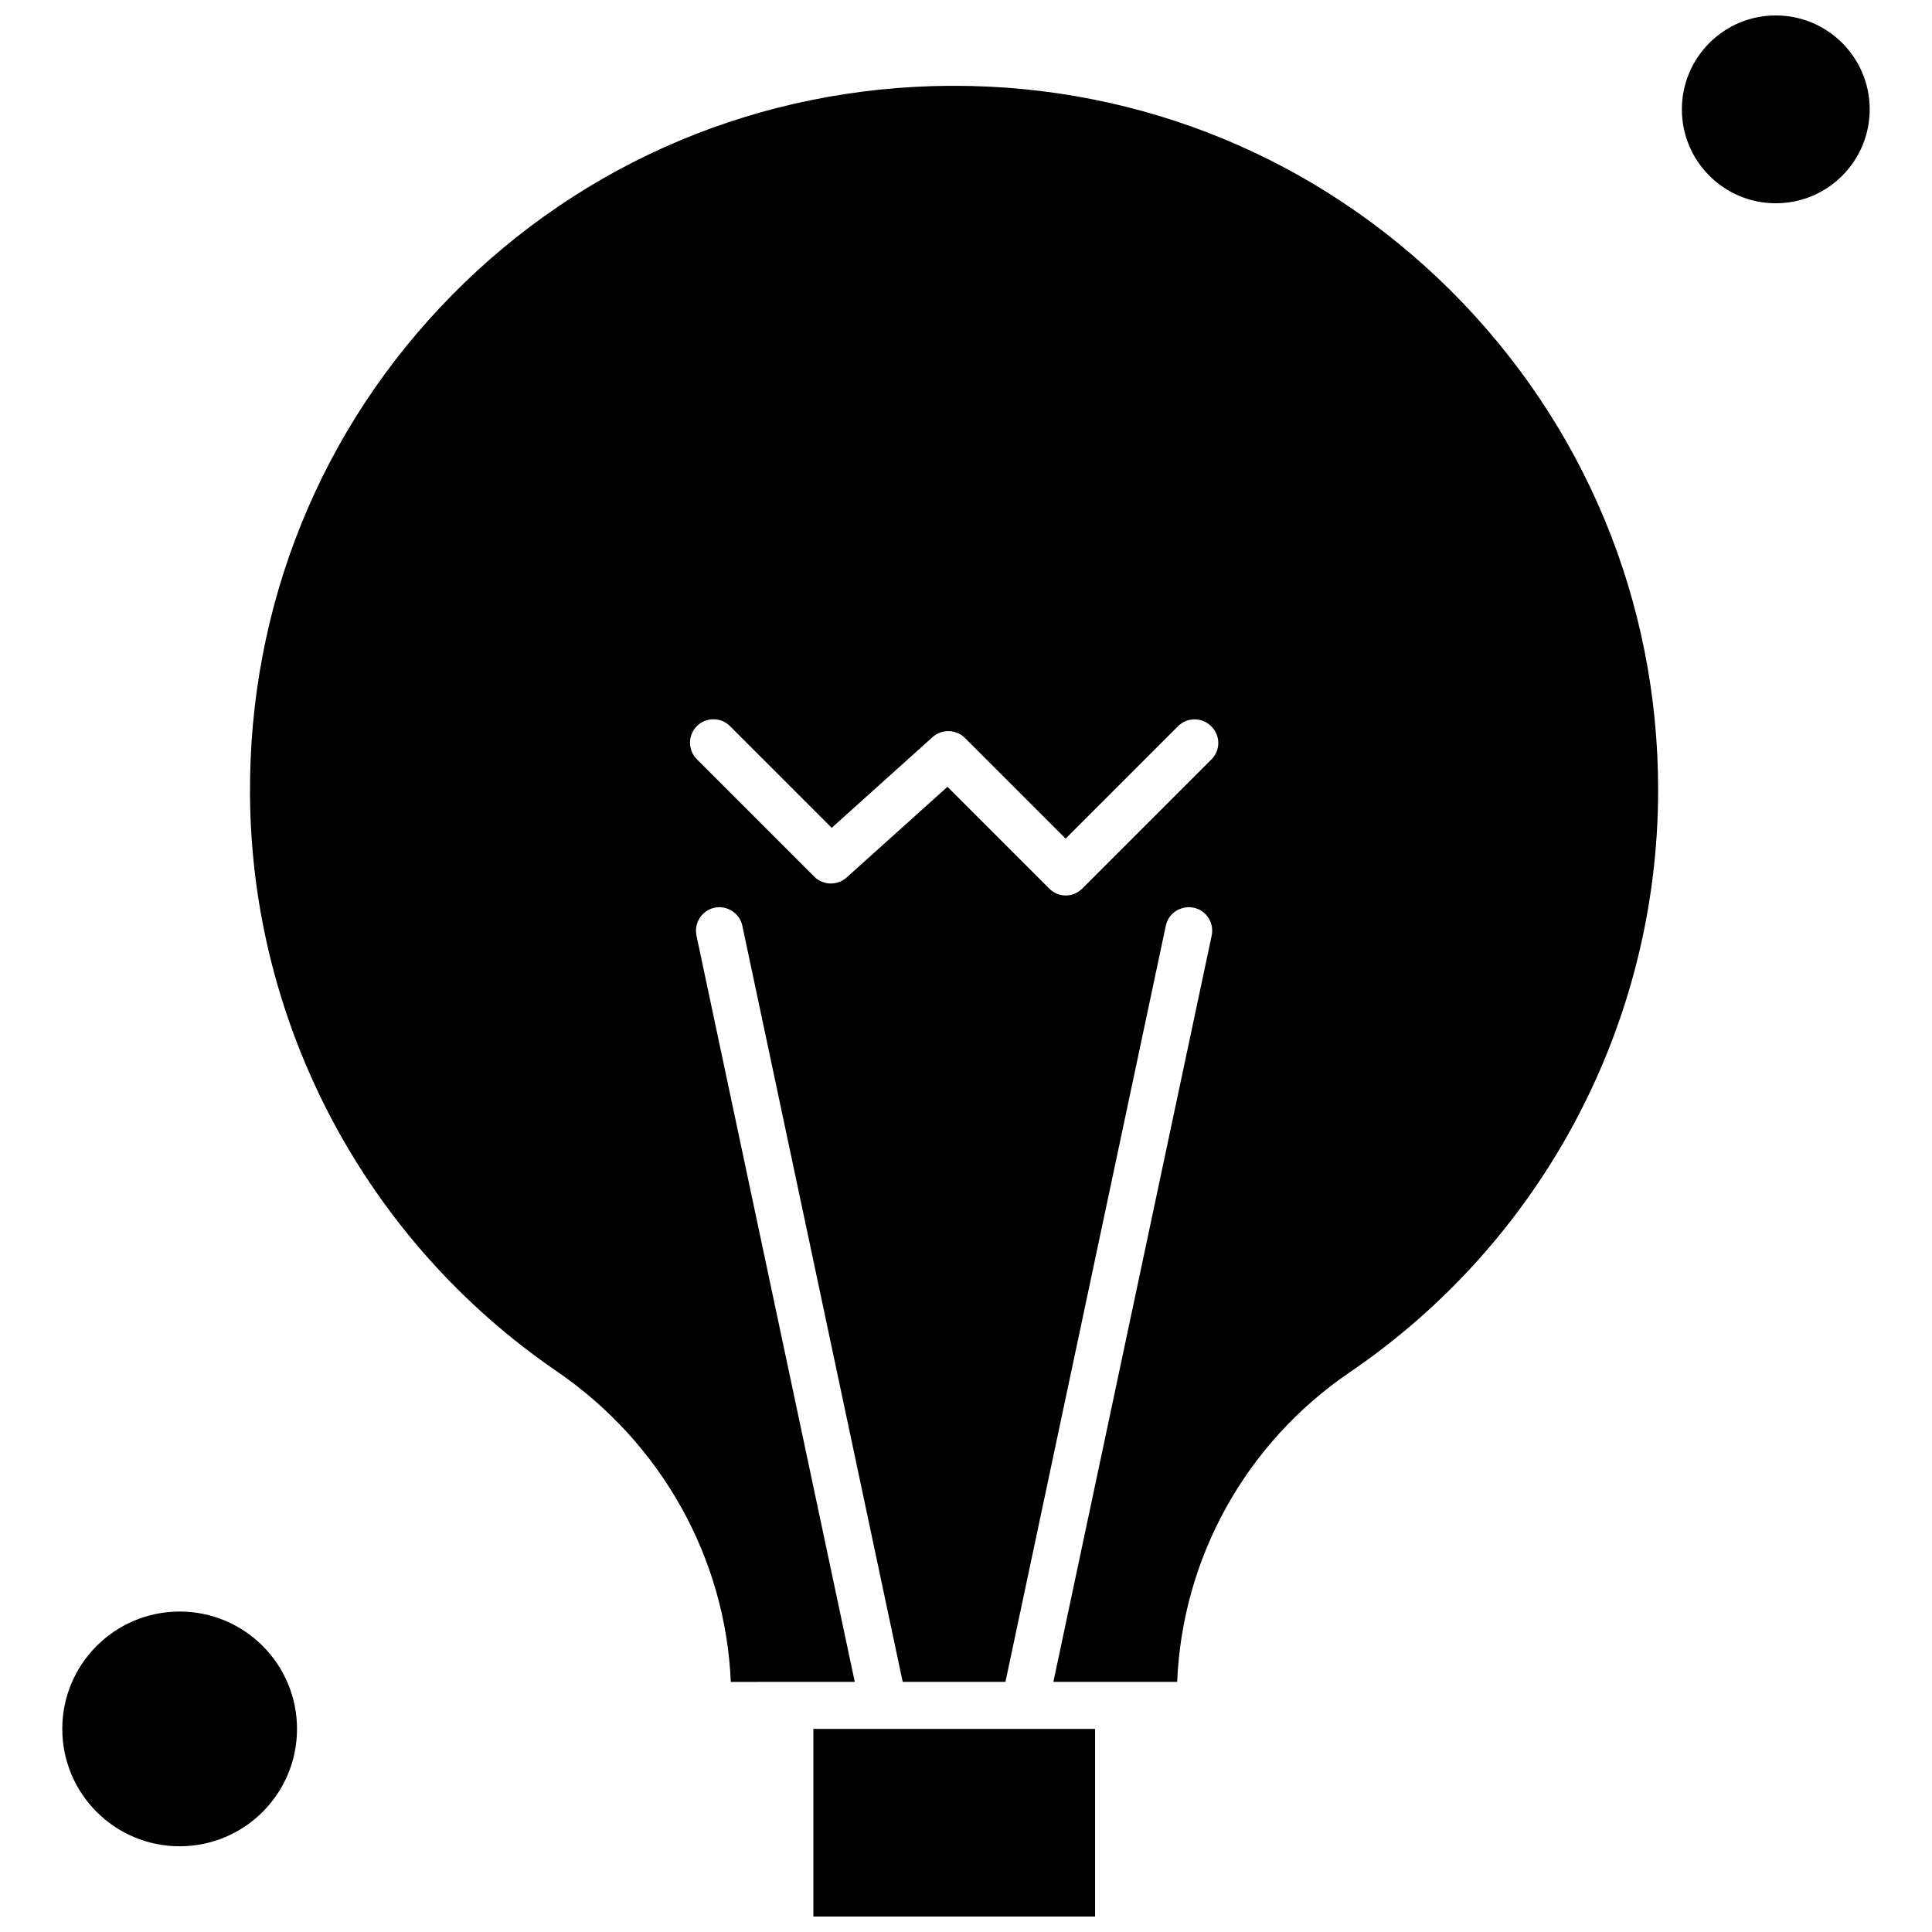 <?xml version="1.0" encoding="UTF-8"?>
<!-- Uploaded to: ICON Repo, www.iconrepo.com, Generator: ICON Repo Mixer Tools -->
<svg width="800px" height="800px" version="1.1" viewBox="144 144 512 512" xmlns="http://www.w3.org/2000/svg">
 <defs>
  <clipPath id="b">
   <path d="m359 602h76v49.902h-76z"/>
  </clipPath>
  <clipPath id="a">
   <path d="m589 148.09h51v49.906h-51z"/>
  </clipPath>
 </defs>
 <path d="m222.71 602.18c0 17.176-13.926 31.102-31.102 31.102-17.18 0-31.102-13.926-31.102-31.102 0-17.18 13.922-31.102 31.102-31.102 17.176 0 31.102 13.922 31.102 31.102" fill-rule="evenodd"/>
 <g clip-path="url(#b)">
  <path d="m415.54 602.18h-55.988v49.723h74.656v-49.723z" fill-rule="evenodd"/>
 </g>
 <path d="m396.89 166.74h-1.281c-50.066 0.344-96.855 20-131.76 55.395-34.898 35.367-53.938 82.426-53.594 132.5 0.395 61.094 30.805 118.24 81.316 152.79 27.699 18.969 44.715 49.477 46.098 82.305l15.637-0.023h17.215l-41.953-197.78c-0.691-3.379 1.457-6.66 4.785-7.375 3.379-0.691 6.66 1.457 7.375 4.785l42.496 200.37h27.23l42.496-200.37c0.691-3.379 4.047-5.477 7.375-4.785 3.379 0.691 5.477 3.996 4.785 7.375l-41.953 197.78h32.805c1.355-32.926 18.227-63.289 45.652-81.984 51.227-34.852 81.809-92.562 81.809-154.4 0-50.066-19.582-97.078-55.074-132.42-35.195-34.949-81.859-54.164-131.46-54.164zm68.125 178.54-34.184 34.184c-1.234 1.234-2.812 1.848-4.391 1.848s-3.207-0.617-4.391-1.848l-26.957-26.957-26.734 24.047c-2.465 2.195-6.238 2.098-8.559-0.223l-31.125-31.125c-2.418-2.418-2.418-6.363 0-8.781s6.363-2.418 8.781 0l26.957 26.957 26.738-24.047c2.465-2.195 6.238-2.098 8.559 0.223l26.688 26.688 29.793-29.793c2.418-2.418 6.363-2.418 8.781 0 2.516 2.465 2.516 6.414 0.051 8.832z" fill-rule="evenodd"/>
 <g clip-path="url(#a)">
  <path d="m639.49 172.98c0 13.746-11.141 24.887-24.887 24.887-13.746 0-24.887-11.141-24.887-24.887 0-13.742 11.141-24.887 24.887-24.887 13.746 0 24.887 11.145 24.887 24.887" fill-rule="evenodd"/>
 </g>
</svg>
